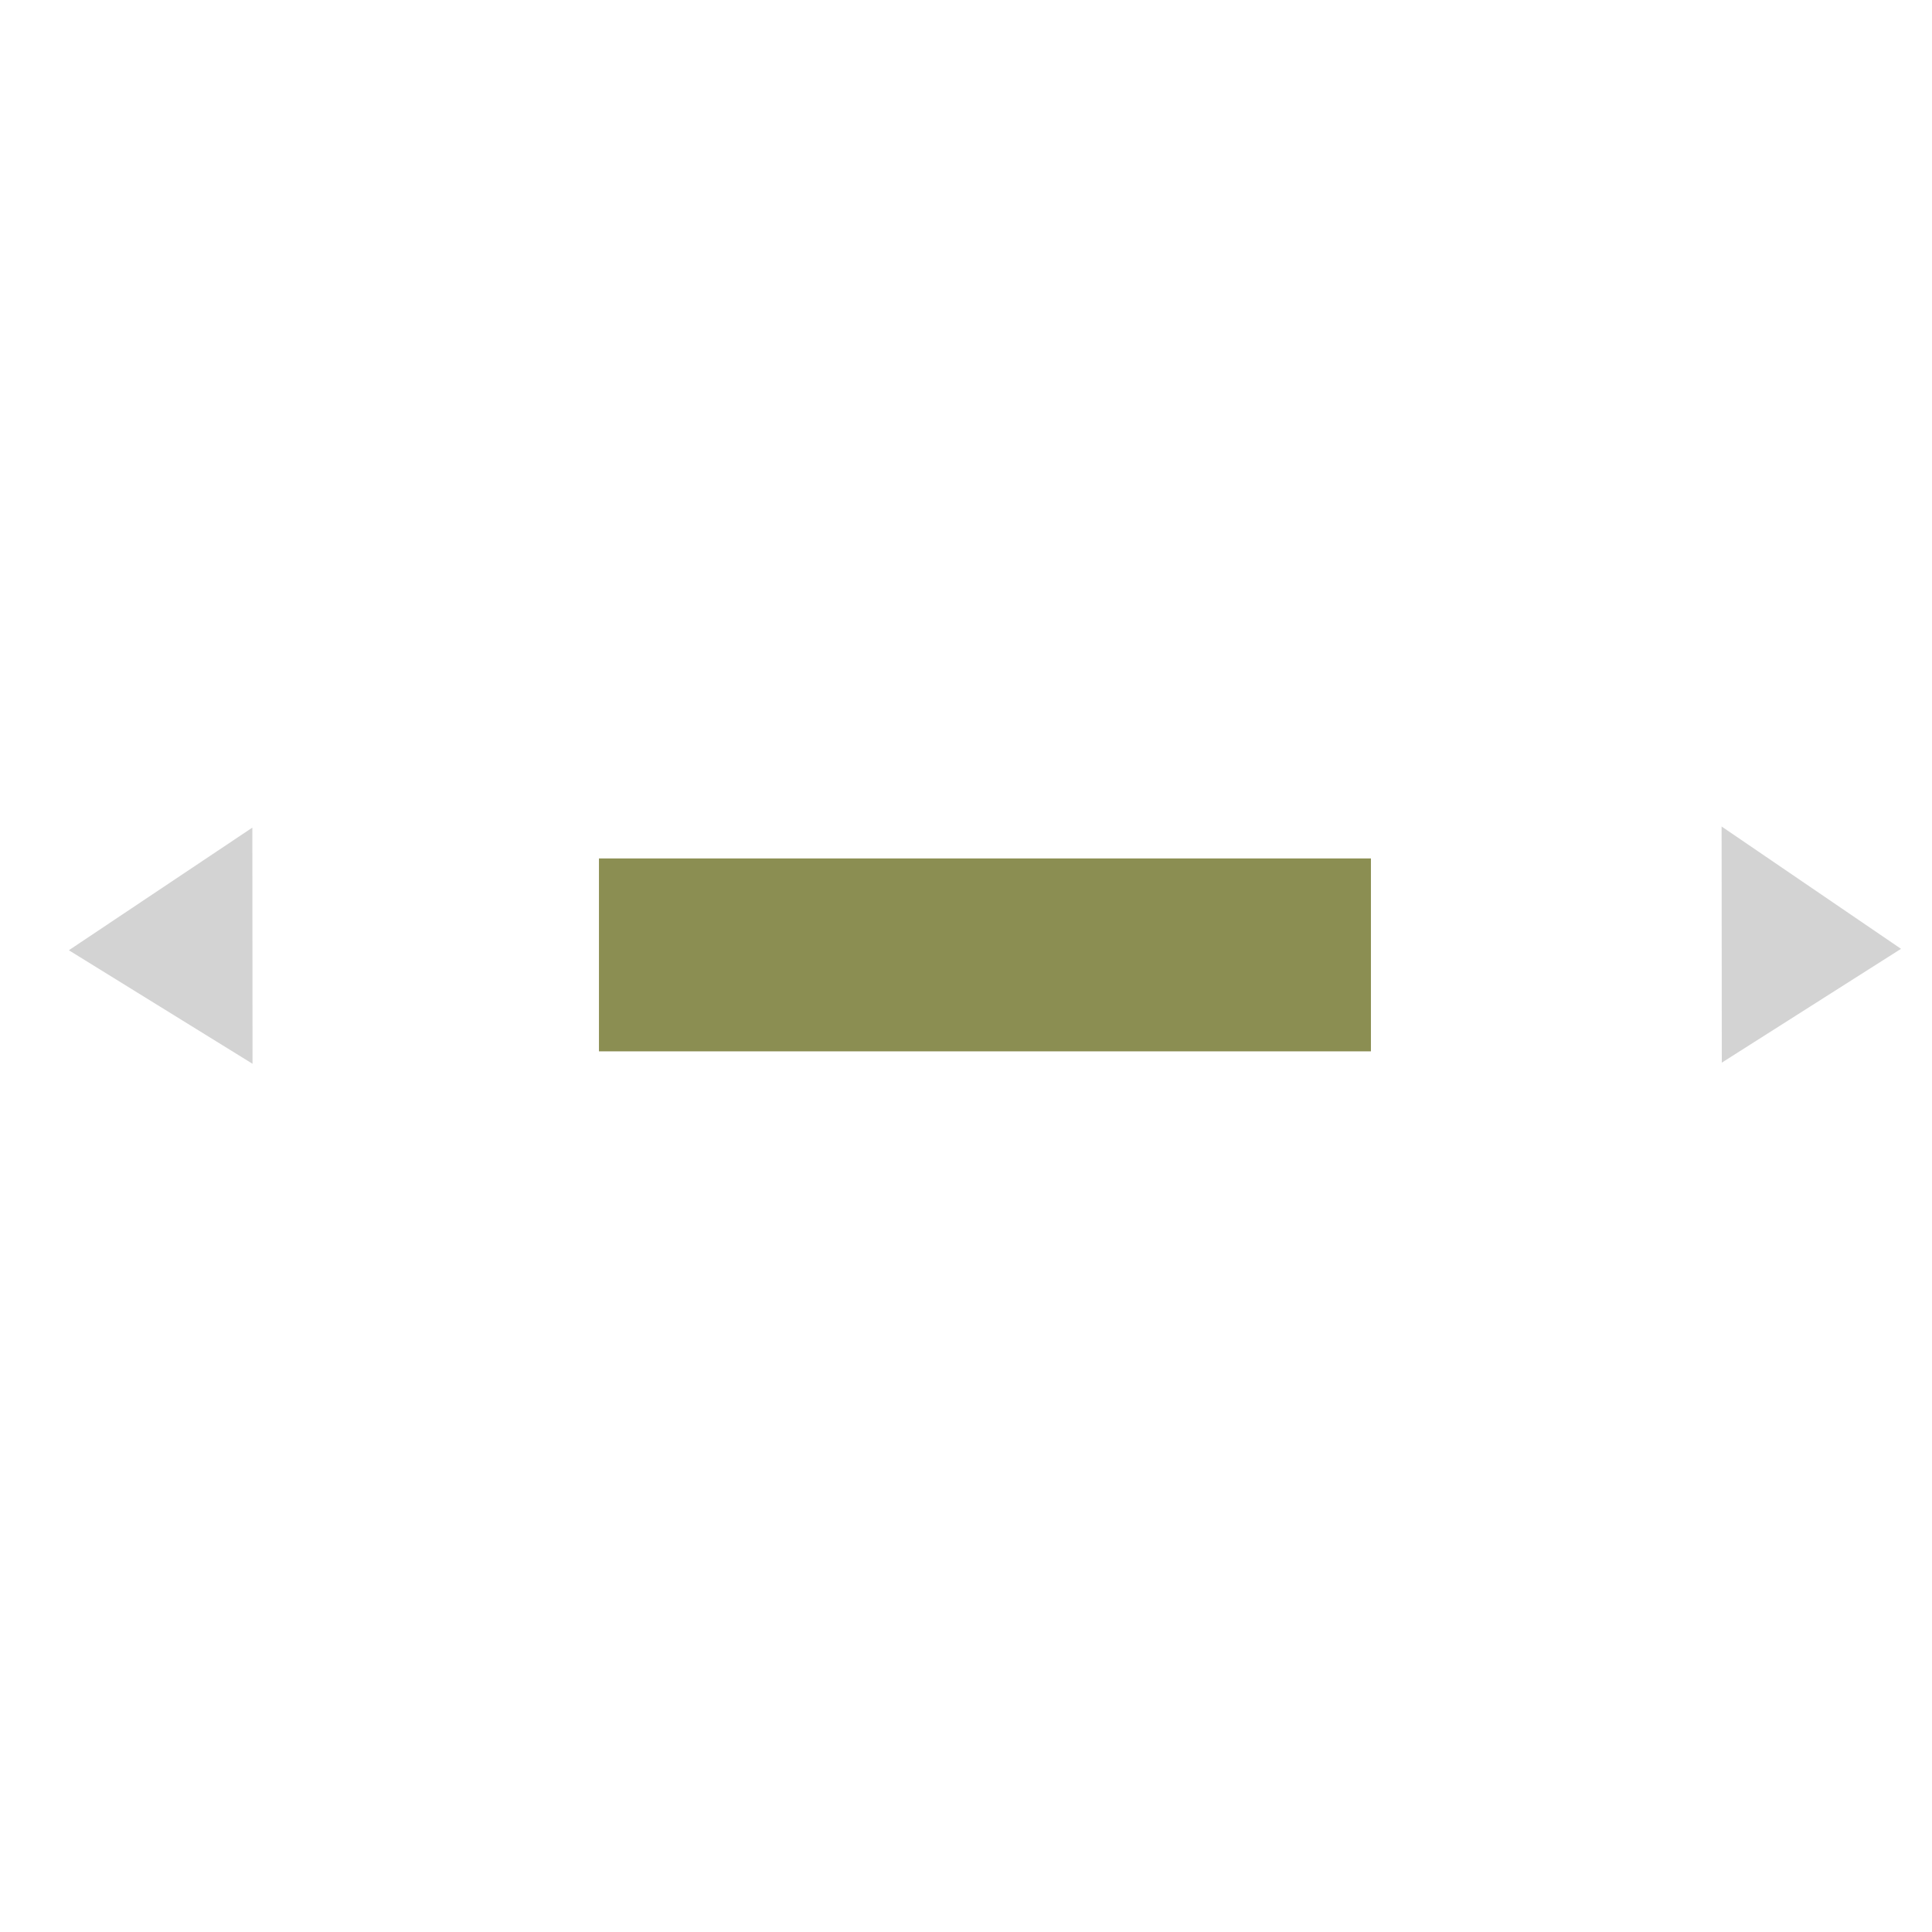 <?xml version="1.0" encoding="utf-8"?>
<!-- Generator: Adobe Illustrator 16.0.0, SVG Export Plug-In . SVG Version: 6.00 Build 0)  -->
<!DOCTYPE svg PUBLIC "-//W3C//DTD SVG 1.0//EN" "http://www.w3.org/TR/2001/REC-SVG-20010904/DTD/svg10.dtd">
<svg version="1.0" id="Layer_1" xmlns:v="https://vecta.io/nano"
	 xmlns="http://www.w3.org/2000/svg" xmlns:xlink="http://www.w3.org/1999/xlink" x="0px" y="0px" width="80px" height="80px"
	 viewBox="0 0 80 80" enable-background="new 0 0 80 80" xml:space="preserve">
<path fill="#D3D3D3" d="M71.288,34.223l0.008,9.779l7.421-4.713L71.288,34.223z M10.449,34.27l0.008,9.779l-7.606-4.701
	L10.449,34.27z"/>
<g>
	<g>
		<rect x="24.802" y="35.546" fill="#8B8E52" width="31.965" height="7.988"/>
	</g>
</g>
</svg>
